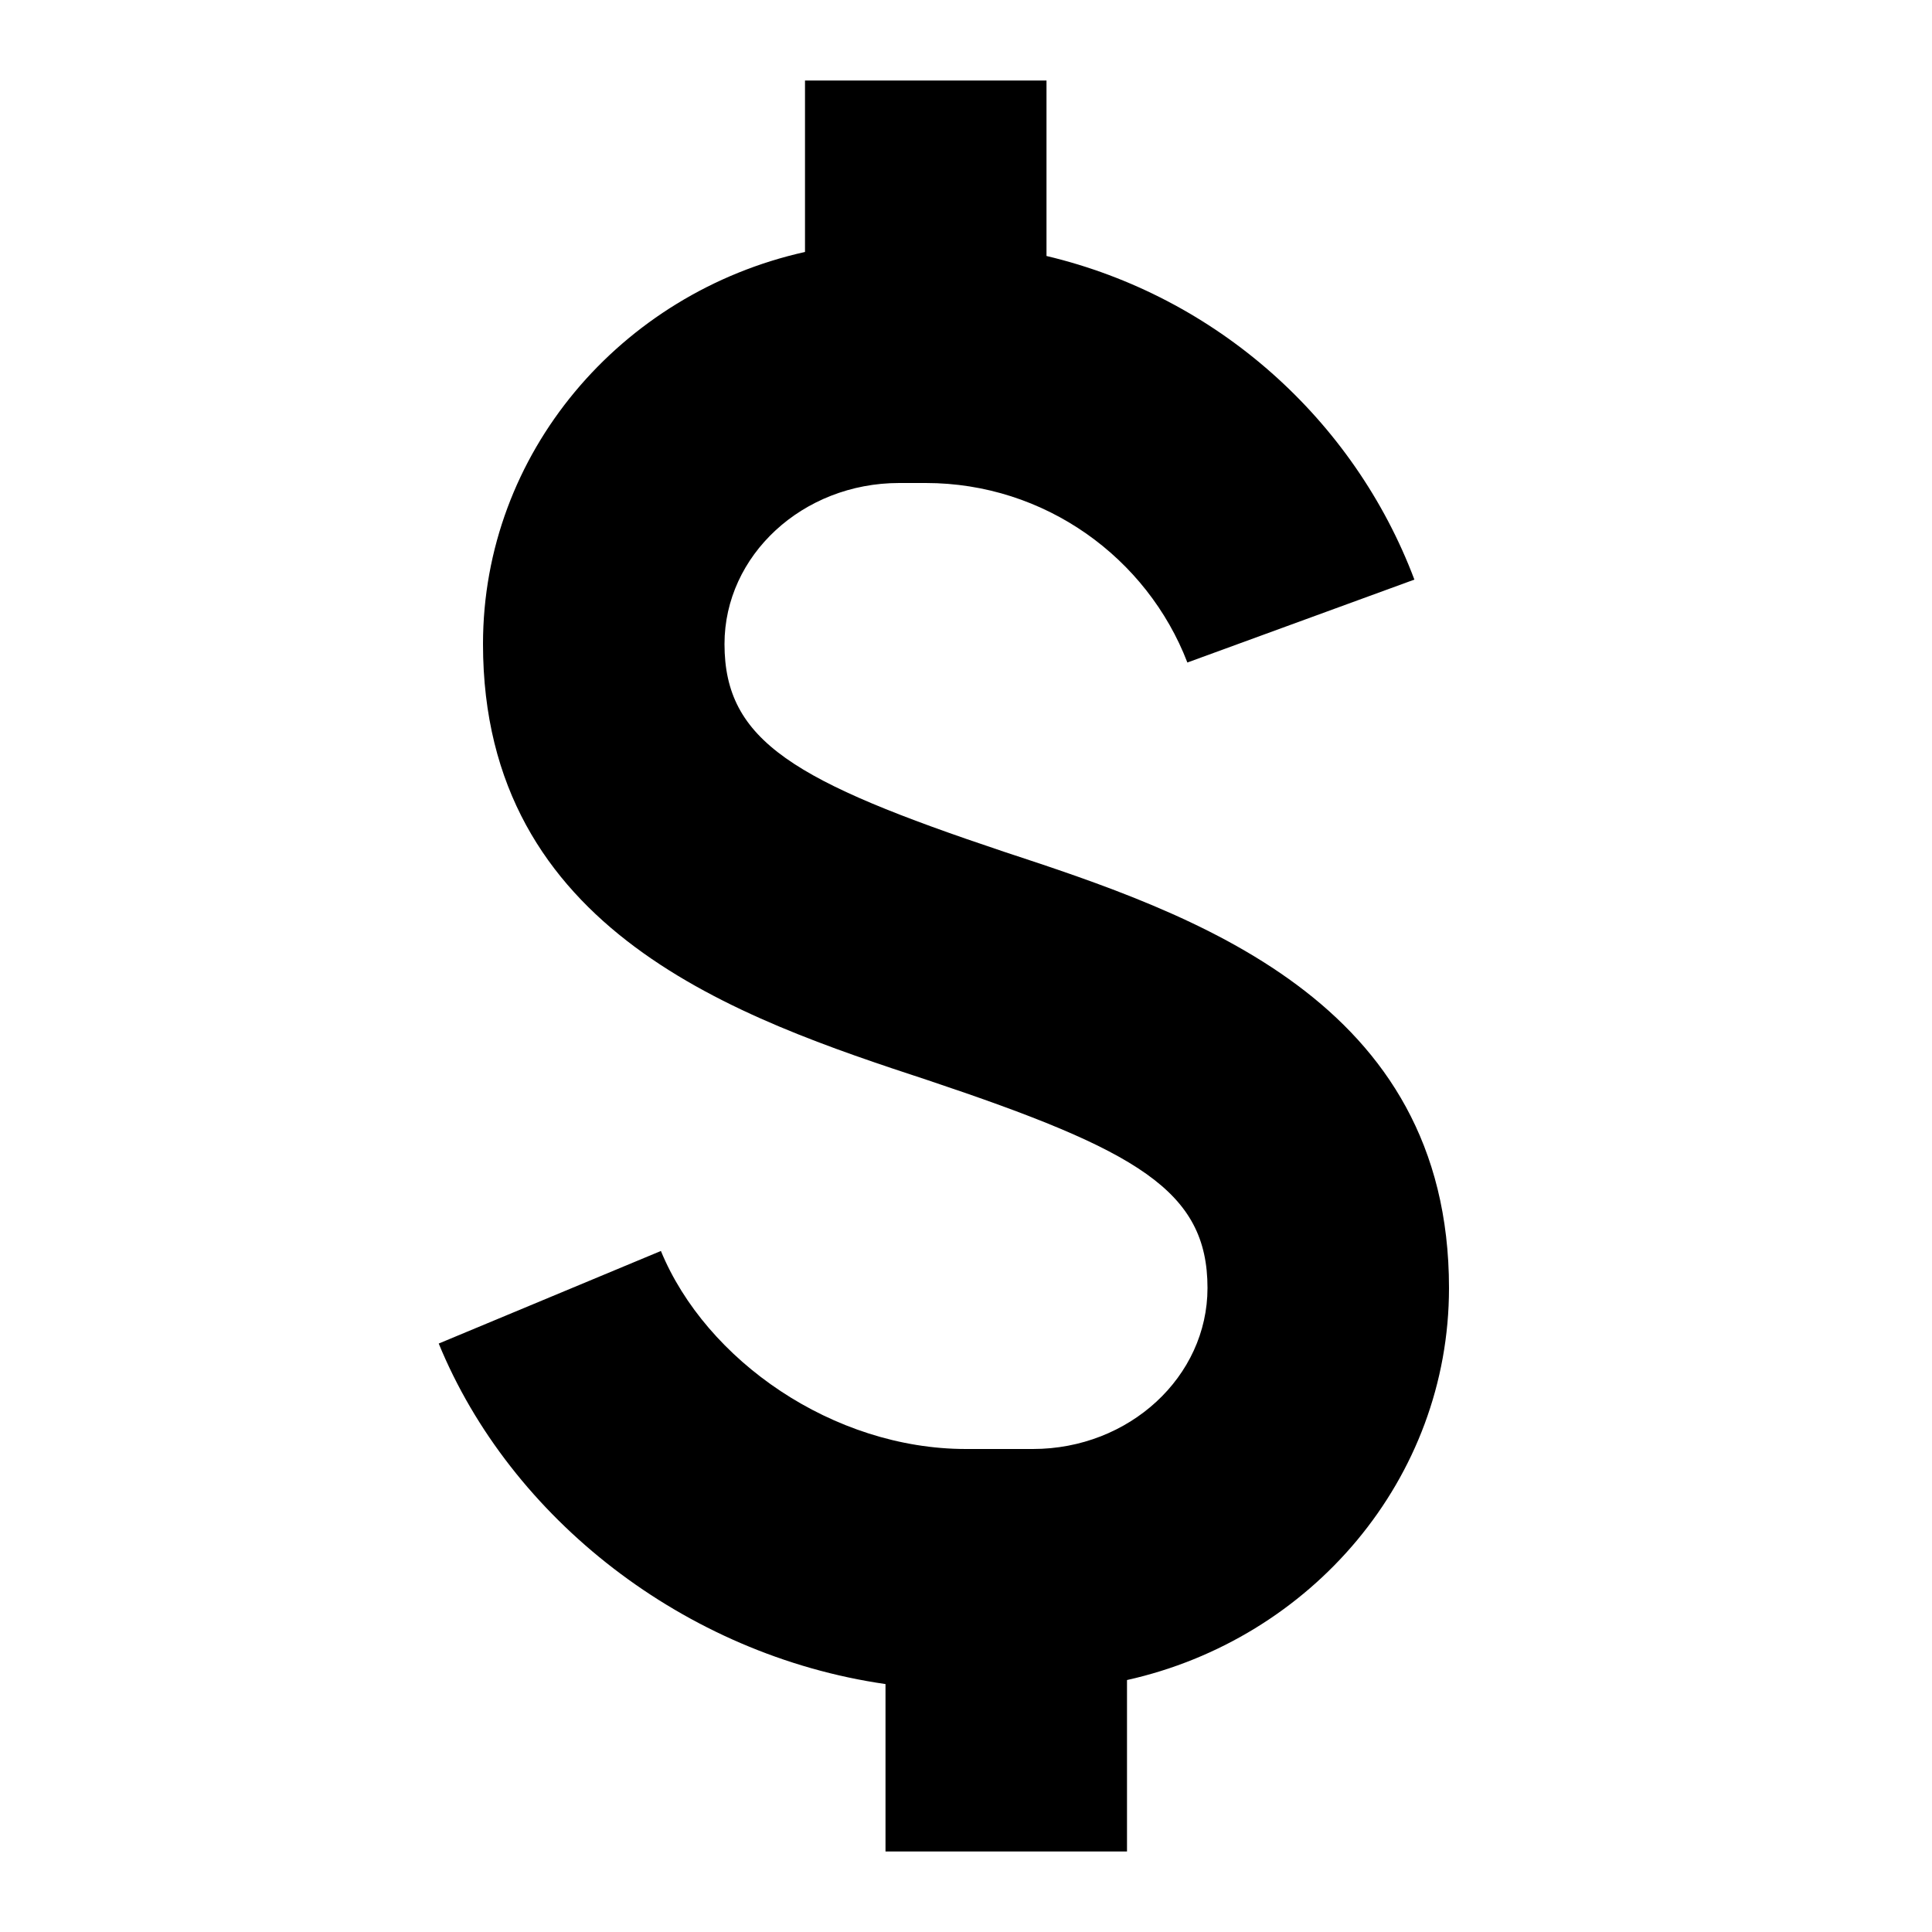 <svg width="24" height="24" viewBox="0 0 24 24" fill="none" xmlns="http://www.w3.org/2000/svg">
  <title>Currency usd (filled)</title>
  <g transform="matrix(
          1 0
          0 1
          5.45 1
        )"><path fill-rule="nonzero" clip-rule="nonzero" d="M7.02 9.58C4.42 8.71 3.55 8.21 3.55 7C3.55 5.9 4.52 5 5.72 5L6.05 5C7.53 5 8.8 5.93 9.3 7.23L12.12 6.2C11.37 4.21 9.66 2.68 7.55 2.18L7.55 0L4.55 0L4.55 2.13C2.26 2.64 0.55 4.63 0.55 7C0.55 10.58 3.74 11.65 6.08 12.42C8.68 13.29 9.55 13.79 9.55 15C9.55 16.1 8.58 17 7.38 17L6.55 17C4.9 17 3.32 15.9 2.76 14.54L0 15.69C0.89 17.86 3.05 19.56 5.55 19.92L5.55 22L8.55 22L8.55 19.87C10.84 19.36 12.55 17.37 12.55 15C12.55 11.42 9.36 10.35 7.02 9.58Z" fill="currentColor" opacity="1"/></g>
</svg>